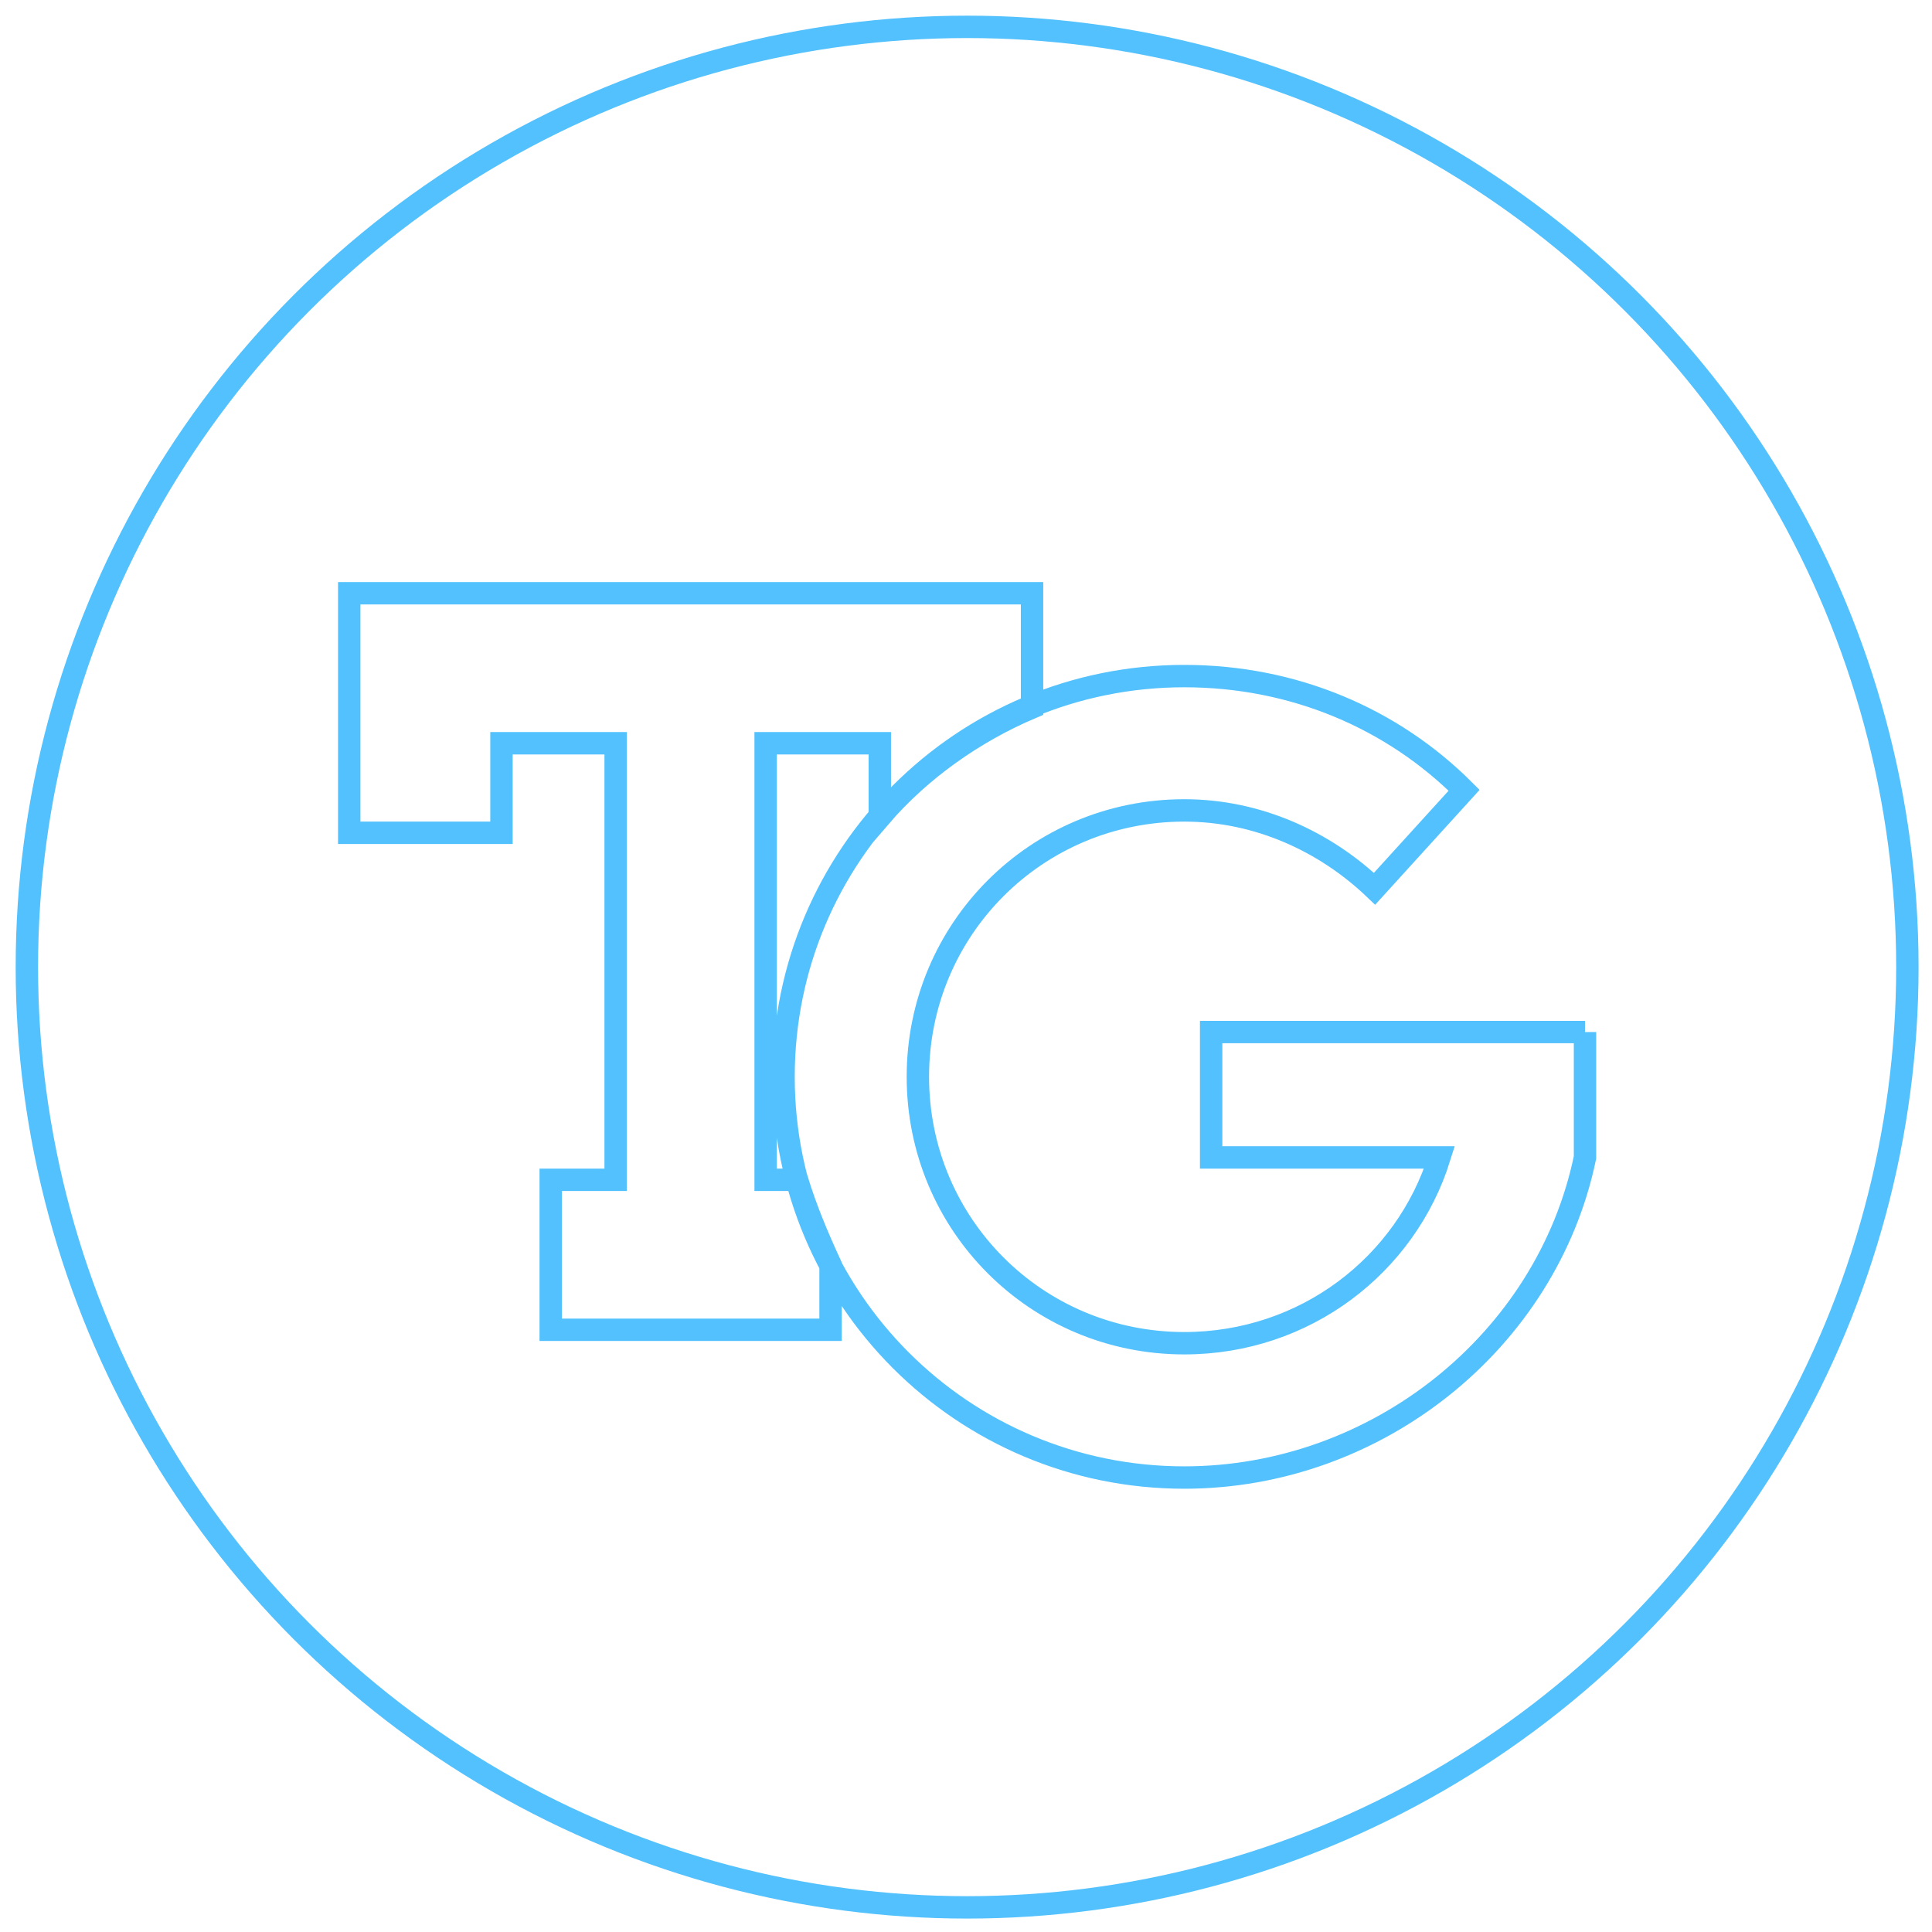 <svg xmlns="http://www.w3.org/2000/svg" viewBox="0 0 86.3 86.3" enable-background="new 0 0 86.3 86.3"><style type="text/css">.st0{fill:none;stroke:#52C1FD;stroke-miterlimit:10;}</style><circle cx="43.2" cy="43.2" r="42" class="st0"/><path d="M70.8 46.1H54.1v5.6h10.2c-1.5 4.8-6 8.3-11.4 8.3C46.3 60 41 54.7 41 48.1s5.3-11.9 11.9-11.9c3.3 0 6.3 1.4 8.5 3.5l4-4.4c-3.2-3.2-7.6-5.1-12.5-5.1-9.9 0-17.9 8-17.9 17.9S43 66 52.9 66c8.6 0 16.2-6.1 17.9-14.3v-5.6zM35.6 52.7h-1.4V33.2h5.1v3.3c1.8-2.1 4.2-3.8 6.8-4.9v-5.1H15.6v10.7h6.8v-4h5.1v19.5h-2.9v6.7h12.5v-2.9c-.6-1.3-1.1-2.5-1.5-3.8z" class="st0"/></svg>
